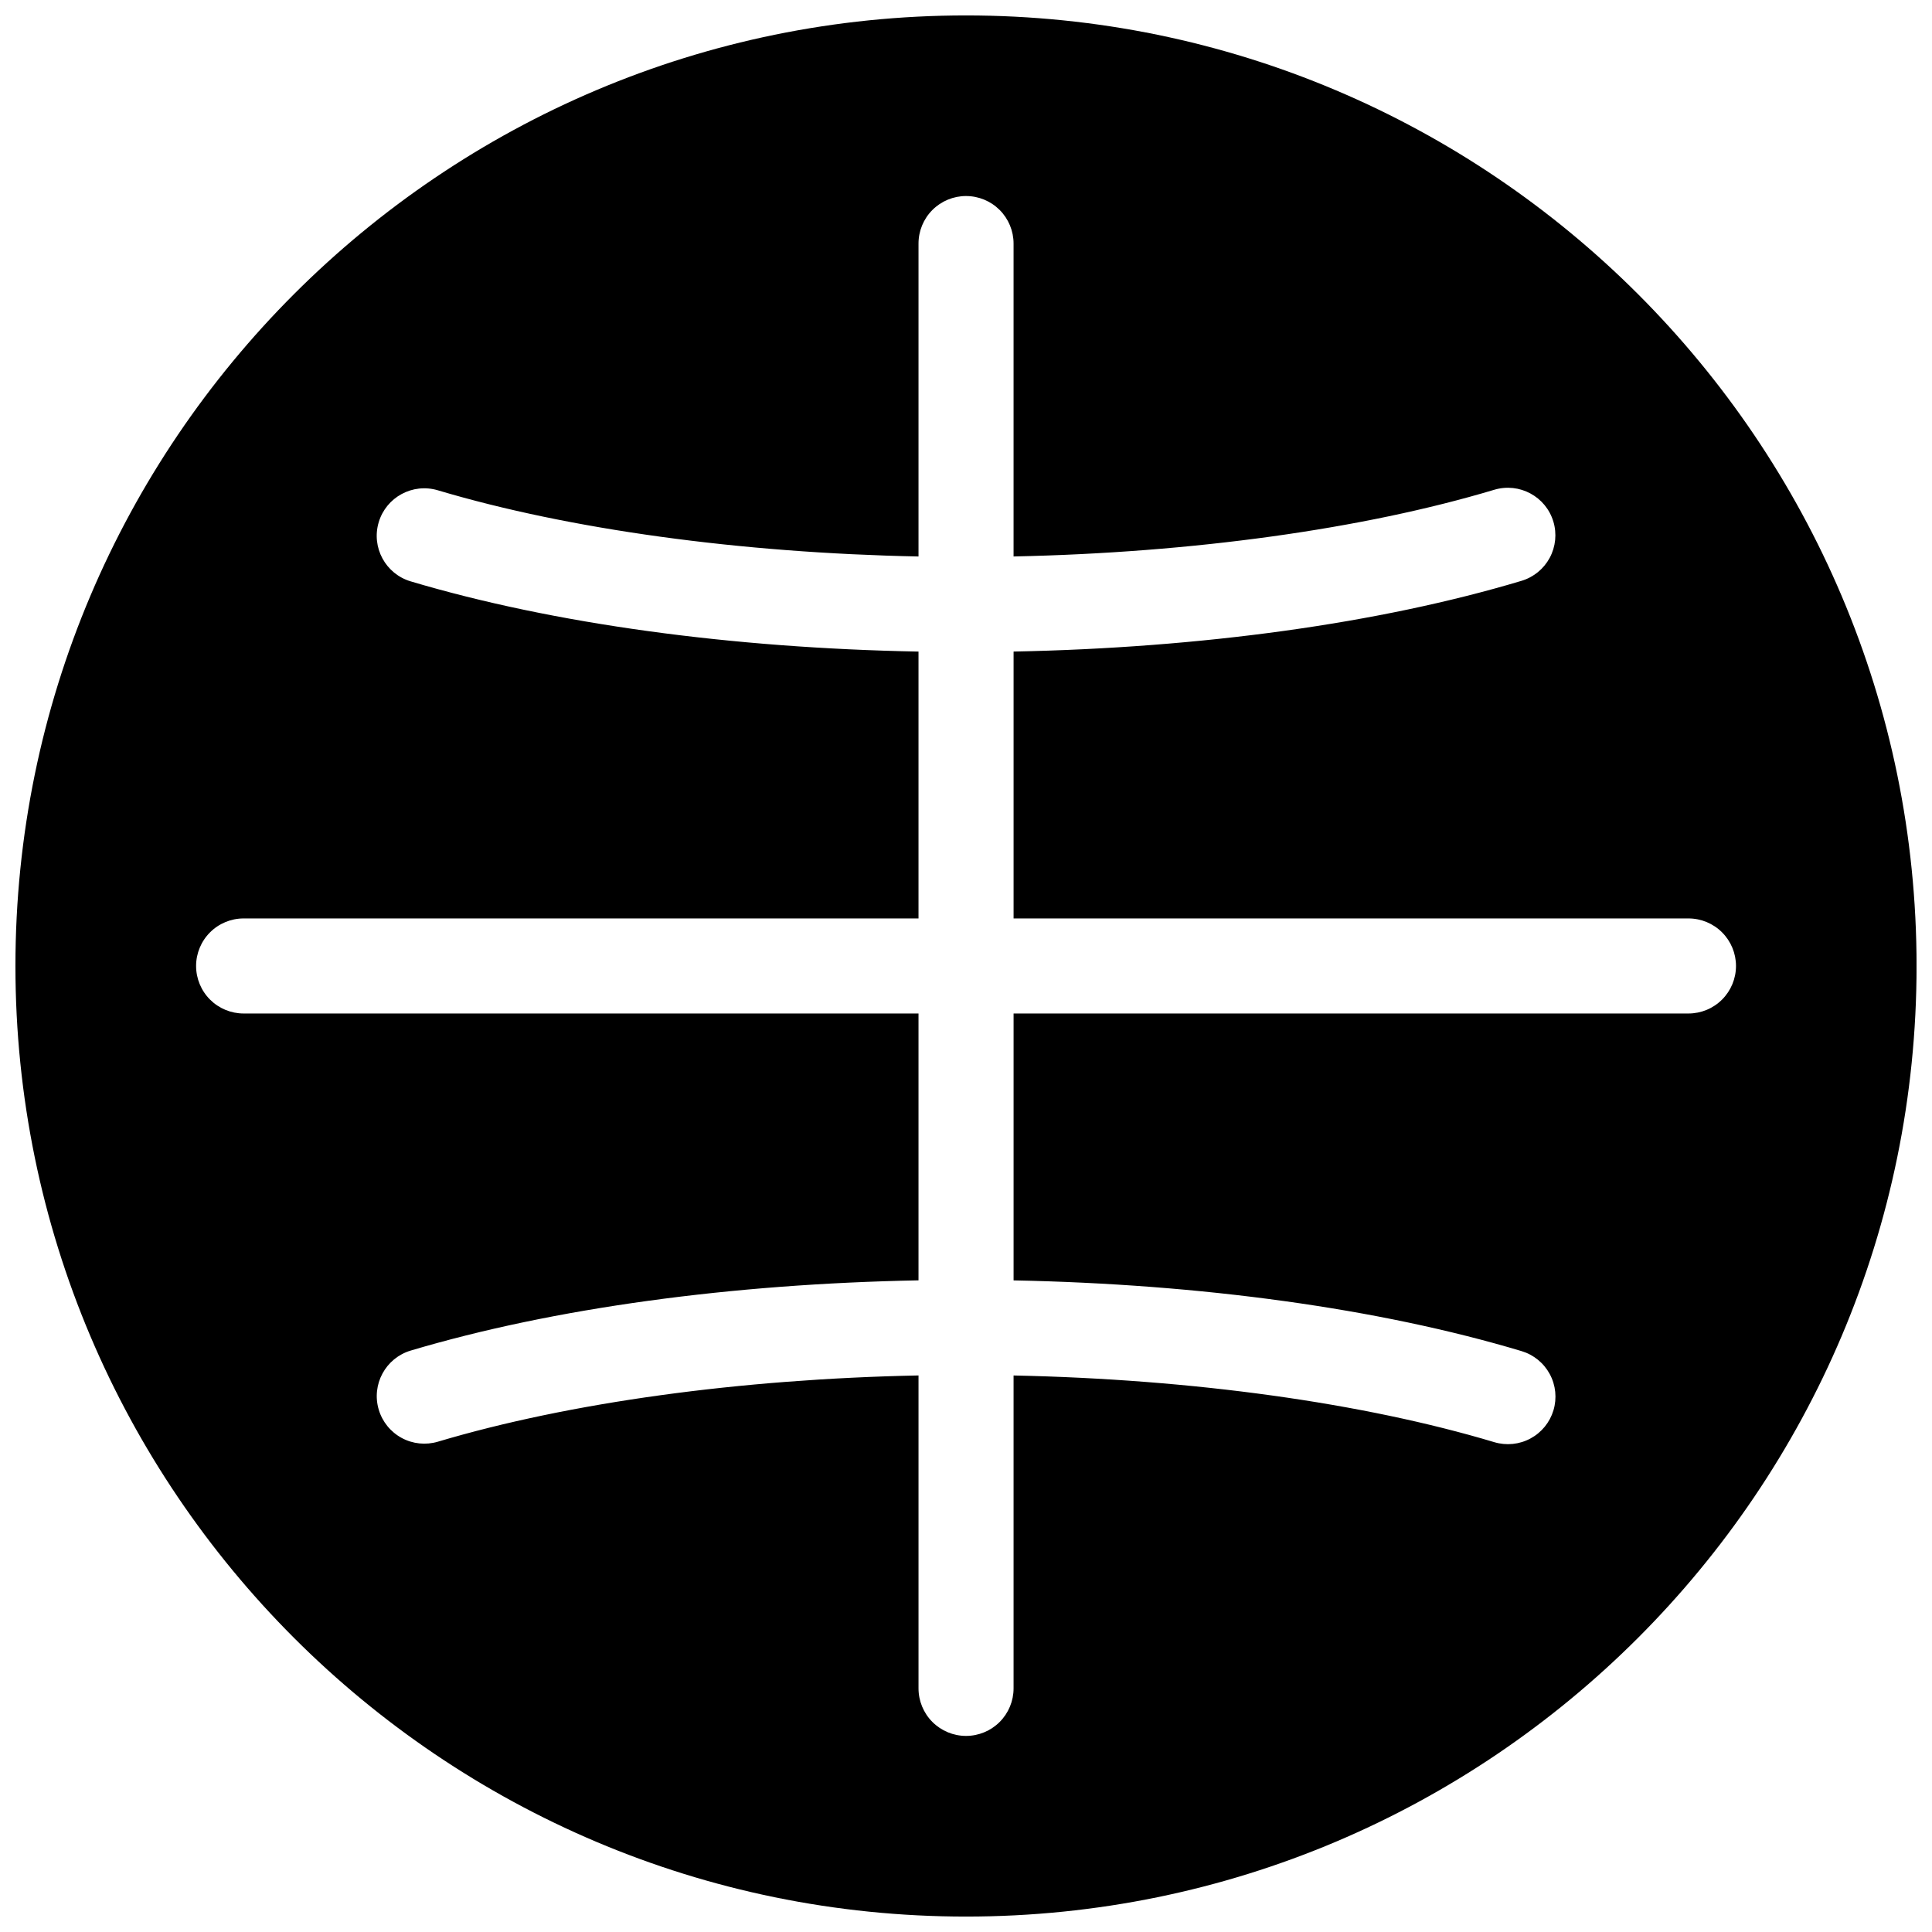 <?xml version="1.0" encoding="UTF-8"?>
<!-- Uploaded to: ICON Repo, www.svgrepo.com, Generator: ICON Repo Mixer Tools -->
<svg width="800px" height="800px" version="1.1" viewBox="144 144 512 512" xmlns="http://www.w3.org/2000/svg">
 <defs>
  <clipPath id="a">
   <path d="m148.09 148.09h503.81v503.81h-503.81z"/>
  </clipPath>
 </defs>
 <g clip-path="url(#a)">
  <path d="m400 148.09c-138.97 0-251.91 112.93-251.91 251.91 0 138.97 112.93 251.91 251.91 251.91 138.97 0 251.91-112.93 251.91-251.91 0-138.97-112.93-251.91-251.91-251.91zm0.012 47.863c3.34 0 6.543 1.328 8.906 3.688 2.363 2.363 3.688 5.566 3.688 8.906v82.922c47.441-0.988 92.664-7.262 127.38-17.672 6.66-1.996 13.676 1.785 15.676 8.441 0.961 3.199 0.609 6.648-0.973 9.594-1.582 2.941-4.269 5.133-7.469 6.094-37.867 11.352-85.105 17.773-134.61 18.746v70.73h178.85v-0.004c3.344 0 6.547 1.328 8.906 3.691 2.363 2.359 3.691 5.562 3.691 8.906 0 3.34-1.328 6.543-3.691 8.906-2.359 2.359-5.562 3.688-8.906 3.688h-178.85v70.73c49.516 0.969 96.762 7.391 134.63 18.746 3.199 0.961 5.887 3.152 7.469 6.094 1.586 2.941 1.934 6.391 0.973 9.59-0.961 3.199-3.152 5.887-6.094 7.469-2.941 1.586-6.391 1.934-9.59 0.973-34.723-10.41-79.941-16.684-127.39-17.672v82.922c0 3.34-1.328 6.547-3.691 8.906-2.363 2.363-5.566 3.691-8.906 3.691-3.34 0-6.543-1.328-8.906-3.691-2.363-2.359-3.688-5.566-3.688-8.906v-82.93c-47.391 0.957-92.594 7.188-127.37 17.555-3.203 0.953-6.656 0.598-9.594-0.992-2.941-1.594-5.129-4.285-6.082-7.492-1.984-6.664 1.809-13.676 8.473-15.664 37.906-11.297 85.125-17.672 134.57-18.609v-70.719h-178.85c-3.344 0-6.547-1.328-8.906-3.688-2.363-2.363-3.691-5.566-3.691-8.906 0-3.344 1.328-6.547 3.691-8.906 2.359-2.363 5.562-3.691 8.906-3.691h178.85v-70.719c-49.453-0.938-96.672-7.309-134.58-18.609-6.664-1.984-10.457-9-8.473-15.664 1.988-6.664 9-10.457 15.664-8.473 34.781 10.367 79.992 16.59 127.39 17.543v-82.93c0-3.34 1.324-6.543 3.688-8.906 2.363-2.363 5.566-3.688 8.906-3.688z" fill-rule="evenodd"/>
 </g>
</svg>